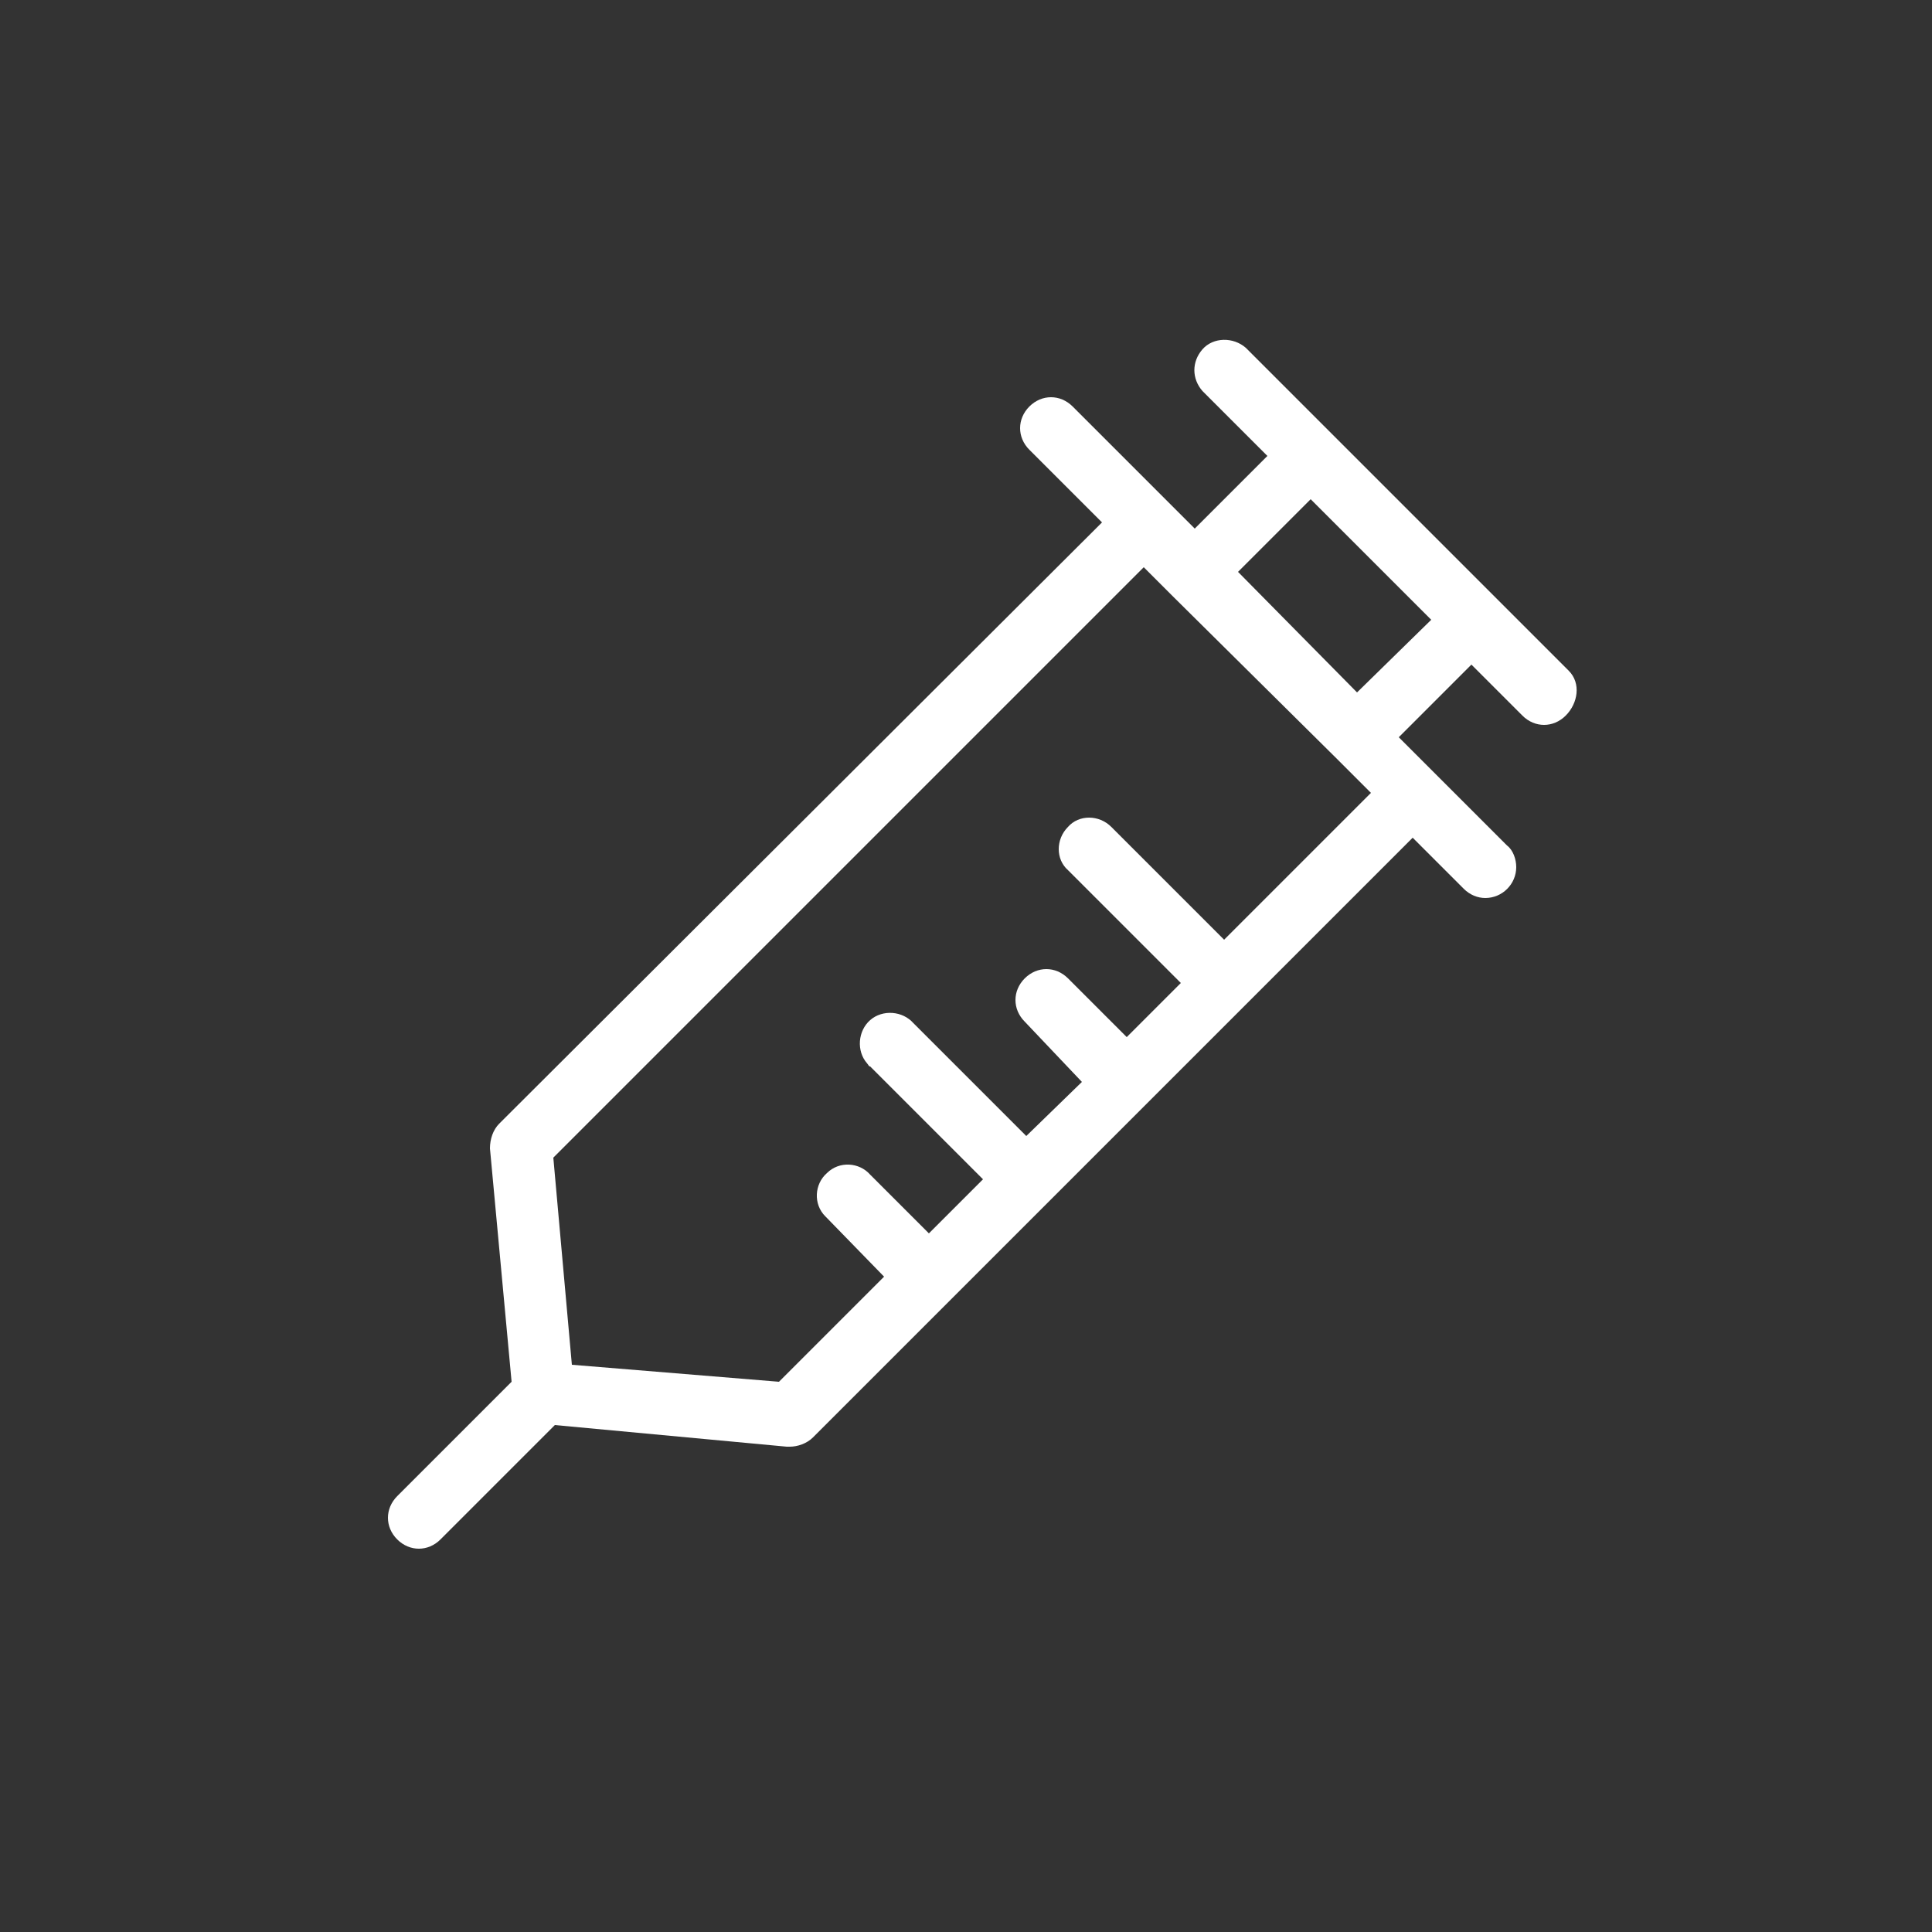 <?xml version="1.0" encoding="utf-8"?>
<!-- Generator: Adobe Illustrator 26.0.3, SVG Export Plug-In . SVG Version: 6.00 Build 0)  -->
<svg version="1.1" id="Layer_1" xmlns="http://www.w3.org/2000/svg" xmlns:xlink="http://www.w3.org/1999/xlink" x="0px" y="0px"
	 viewBox="0 0 125 125" style="enable-background:new 0 0 125 125;" xml:space="preserve">
<rect x="0" y="0" width="125" height="125" fill="#333333" stroke="none"/>
<style type="text/css">
	.st0{fill:#FFFFFF;}
</style>
<path class="st0" d="M101.5,43.4l-4.7-4.7l0,0l-4.8-4.8L80.6,22.5c-0.8-0.7-2.1-0.7-2.8,0.1c-0.7,0.8-0.7,1.9,0,2.7l4.2,4.2
	l-4.7,4.7l-1.8-1.8c-0.1-0.1-0.2-0.2-0.3-0.3l-5.8-5.8c-0.8-0.8-2-0.8-2.8,0c-0.8,0.8-0.8,2,0,2.8l4.7,4.7L32.3,72.7
	c-0.4,0.4-0.6,1-0.6,1.6l1.4,15.1l-7.4,7.4c-0.8,0.8-0.8,2,0,2.8c0.4,0.4,0.9,0.6,1.4,0.6c0.5,0,1-0.2,1.4-0.6l7.4-7.4l15,1.4h0.2
	c0.5,0,1.1-0.2,1.5-0.6l8.9-8.9l0,0l6.3-6.3l0,0l6.3-6.3l0,0l6.3-6.3l0,0l11-11l3.3,3.3c0.4,0.4,0.9,0.6,1.4,0.6c1.1,0,2-0.9,2-2
	c0-0.5-0.2-1.1-0.6-1.4l-4.4-4.4c-0.1-0.1-0.2-0.2-0.3-0.3l-2.3-2.3l4.7-4.7l3.3,3.3c0.8,0.8,2,0.8,2.8,0S102.3,44.2,101.5,43.4
	L101.5,43.4z M79.2,60.8l-7.3-7.3c-0.8-0.8-2.1-0.8-2.8,0c-0.8,0.8-0.8,2.1,0,2.8l7.3,7.3l-3.5,3.5l-3.8-3.8c-0.8-0.8-2-0.8-2.8,0
	c-0.8,0.8-0.8,2,0,2.8L70,70l-3.6,3.5l-7.3-7.3c-0.7-0.8-2-0.9-2.8-0.2c-0.8,0.7-0.9,2-0.2,2.8c0.1,0.1,0.1,0.2,0.2,0.2l7.3,7.3
	l-3.5,3.5l-3.8-3.8c-0.7-0.8-2-0.9-2.8-0.1c-0.8,0.7-0.9,2-0.1,2.8c0,0,0.1,0.1,0.1,0.1l3.7,3.8l-6.8,6.8L37,88.3l-1.2-13.4L74,36.7
	l1.8,1.8l0,0L86.4,49l0,0l2.3,2.3L79.2,60.8z M87.8,44.8L80.1,37l4.7-4.7l6.4,6.4l1.4,1.4L87.8,44.8z"/>
</svg>
